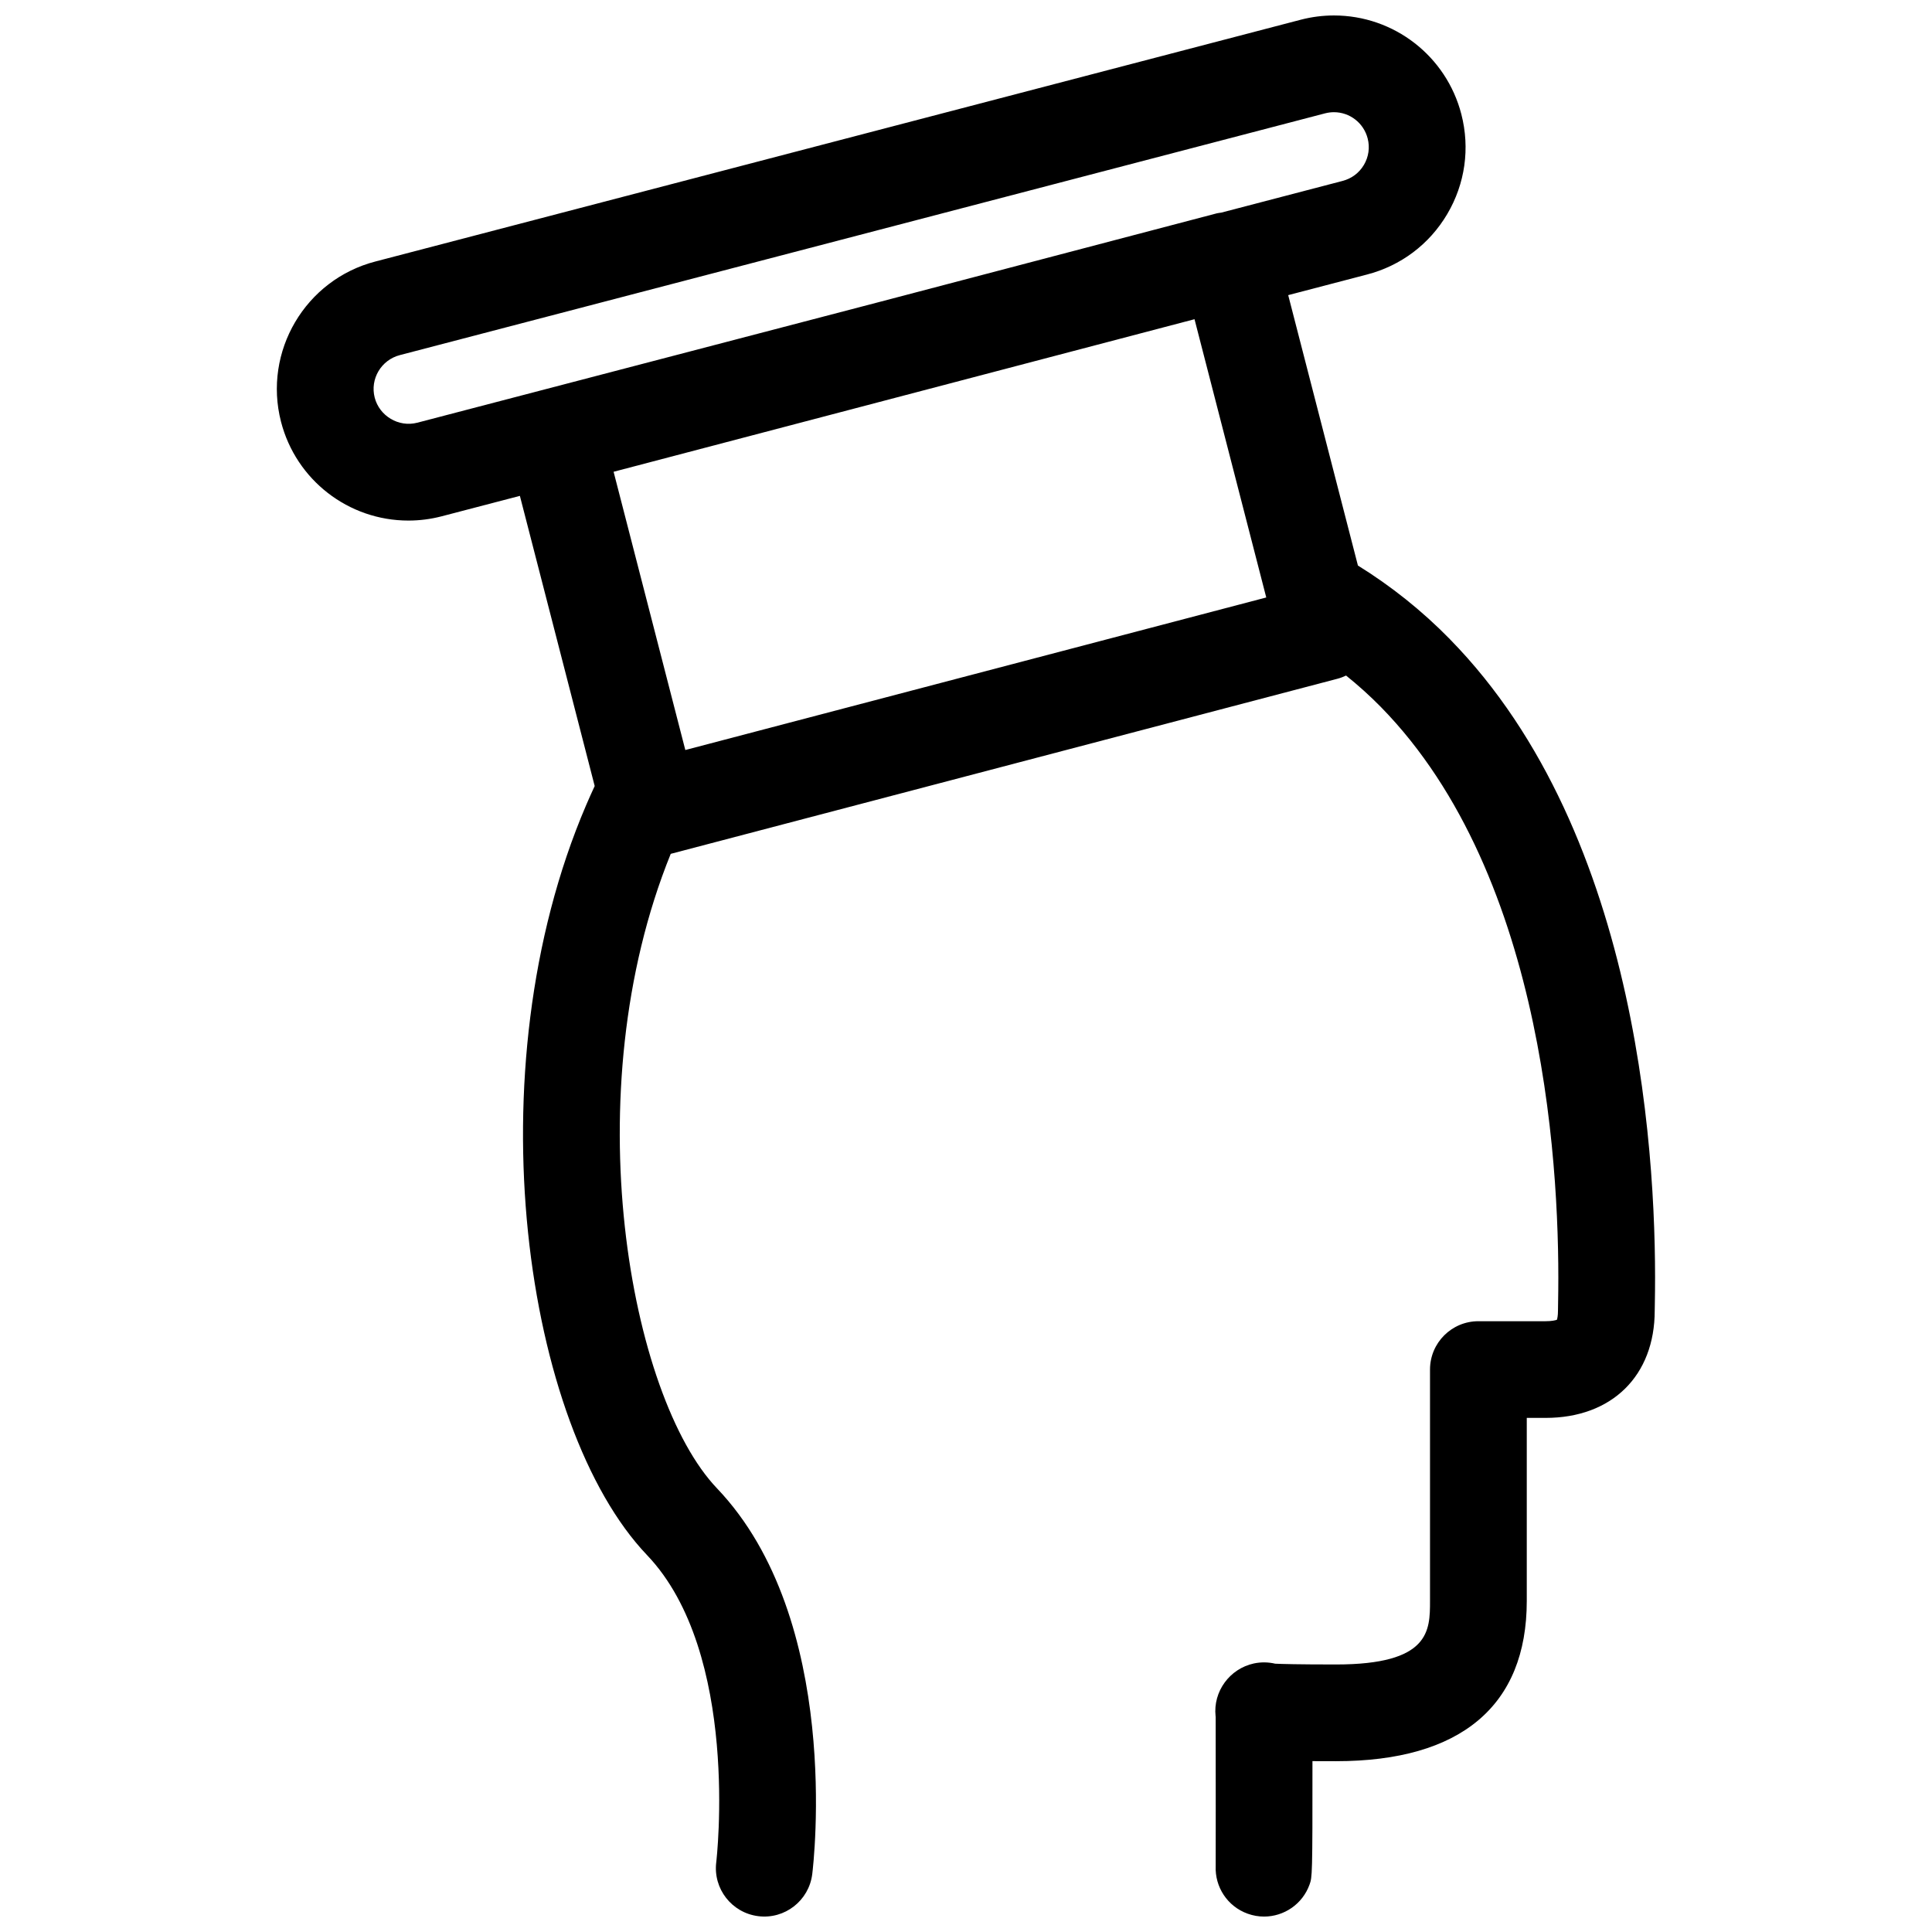 <?xml version="1.0" encoding="UTF-8"?>
<!-- Uploaded to: ICON Repo, www.svgrepo.com, Generator: ICON Repo Mixer Tools -->
<svg width="800px" height="800px" version="1.1" viewBox="144 144 512 512" xmlns="http://www.w3.org/2000/svg">
 <defs>
  <clipPath id="a">
   <path d="m217 148.09h366v503.81h-366z"/>
  </clipPath>
 </defs>
 <g clip-path="url(#a)">
  <path d="m528.23 313.38c-7.441-7.59-15.586-14.066-24.367-19.508l-18.477-71.66 20.812-5.441c9.023-2.324 16.602-8.027 21.34-16.051 4.738-8.027 6.059-17.414 3.738-26.438-3.973-15.418-17.859-26.184-33.766-26.184-2.934 0-5.871 0.371-8.766 1.121l-245.2 64.066c-18.625 4.801-29.871 23.859-25.07 42.488 3.977 15.418 17.863 26.184 33.766 26.184 2.934 0 5.863-0.371 8.766-1.121l20.77-5.426 19.824 76.895c-0.777 1.672-1.539 3.371-2.281 5.098-30.254 70.668-16.164 164.84 16.148 198.71 24.785 25.98 18.418 80.855 18.348 81.391-0.875 7.023 4.113 13.426 11.137 14.301 7.019 0.883 13.426-4.113 14.301-11.137 0.34-2.734 7.961-67.445-25.246-102.25-23.09-24.203-37.957-104.77-12.254-168.14l176.66-46.395c0.809-0.211 1.582-0.504 2.312-0.855 3.195 2.57 6.266 5.324 9.188 8.297 44.316 45.184 47.633 125.46 47 157.88-0.016 0.965-0.031 1.68-0.031 2.129 0 1.27-0.16 2.055-0.281 2.418-0.418 0.152-1.383 0.383-2.996 0.383h-17.816c-7.078 0-12.82 5.738-12.82 12.812v61.305c0 7.898 0 16.852-24.902 16.852-10.188 0-14.434-0.129-16.125-0.207-1.836-0.434-3.762-0.465-5.656-0.062-6.402 1.383-10.836 7.426-10.145 13.945 0.012 0.07 0.016 0.137 0.027 0.211 0.016 15.215 0.027 36.773 0.004 39.578-0.227 5.453 3.074 10.648 8.488 12.586 1.43 0.512 2.883 0.758 4.324 0.758 5.262 0 10.188-3.262 12.066-8.496 0.703-1.969 0.785-2.195 0.766-32.699 1.898 0.012 3.984 0.016 6.258 0.016 33.062 0 50.539-14.691 50.539-42.484v-48.492h4.996c17.562 0 28.91-11.164 28.91-28.438 0-0.34 0.012-0.891 0.027-1.629 0.707-35.629-3.199-124.18-54.316-176.3zm-273.66-57.355c-4.949 1.277-10.02-1.805-11.27-6.648-1.277-4.941 1.711-9.996 6.691-11.277l245.19-64.07c0.773-0.195 1.551-0.297 2.324-0.297 4.207 0 7.887 2.859 8.938 6.949 0.621 2.391 0.266 4.879-0.988 7.008-1.254 2.129-3.266 3.641-5.695 4.266l-32.117 8.391c-0.375 0.062-0.766 0.086-1.145 0.18l-90.133 23.676zm71.047 86.738-19.008-73.738 153.95-40.43 19.012 73.742z"/>
 </g>
</svg>
